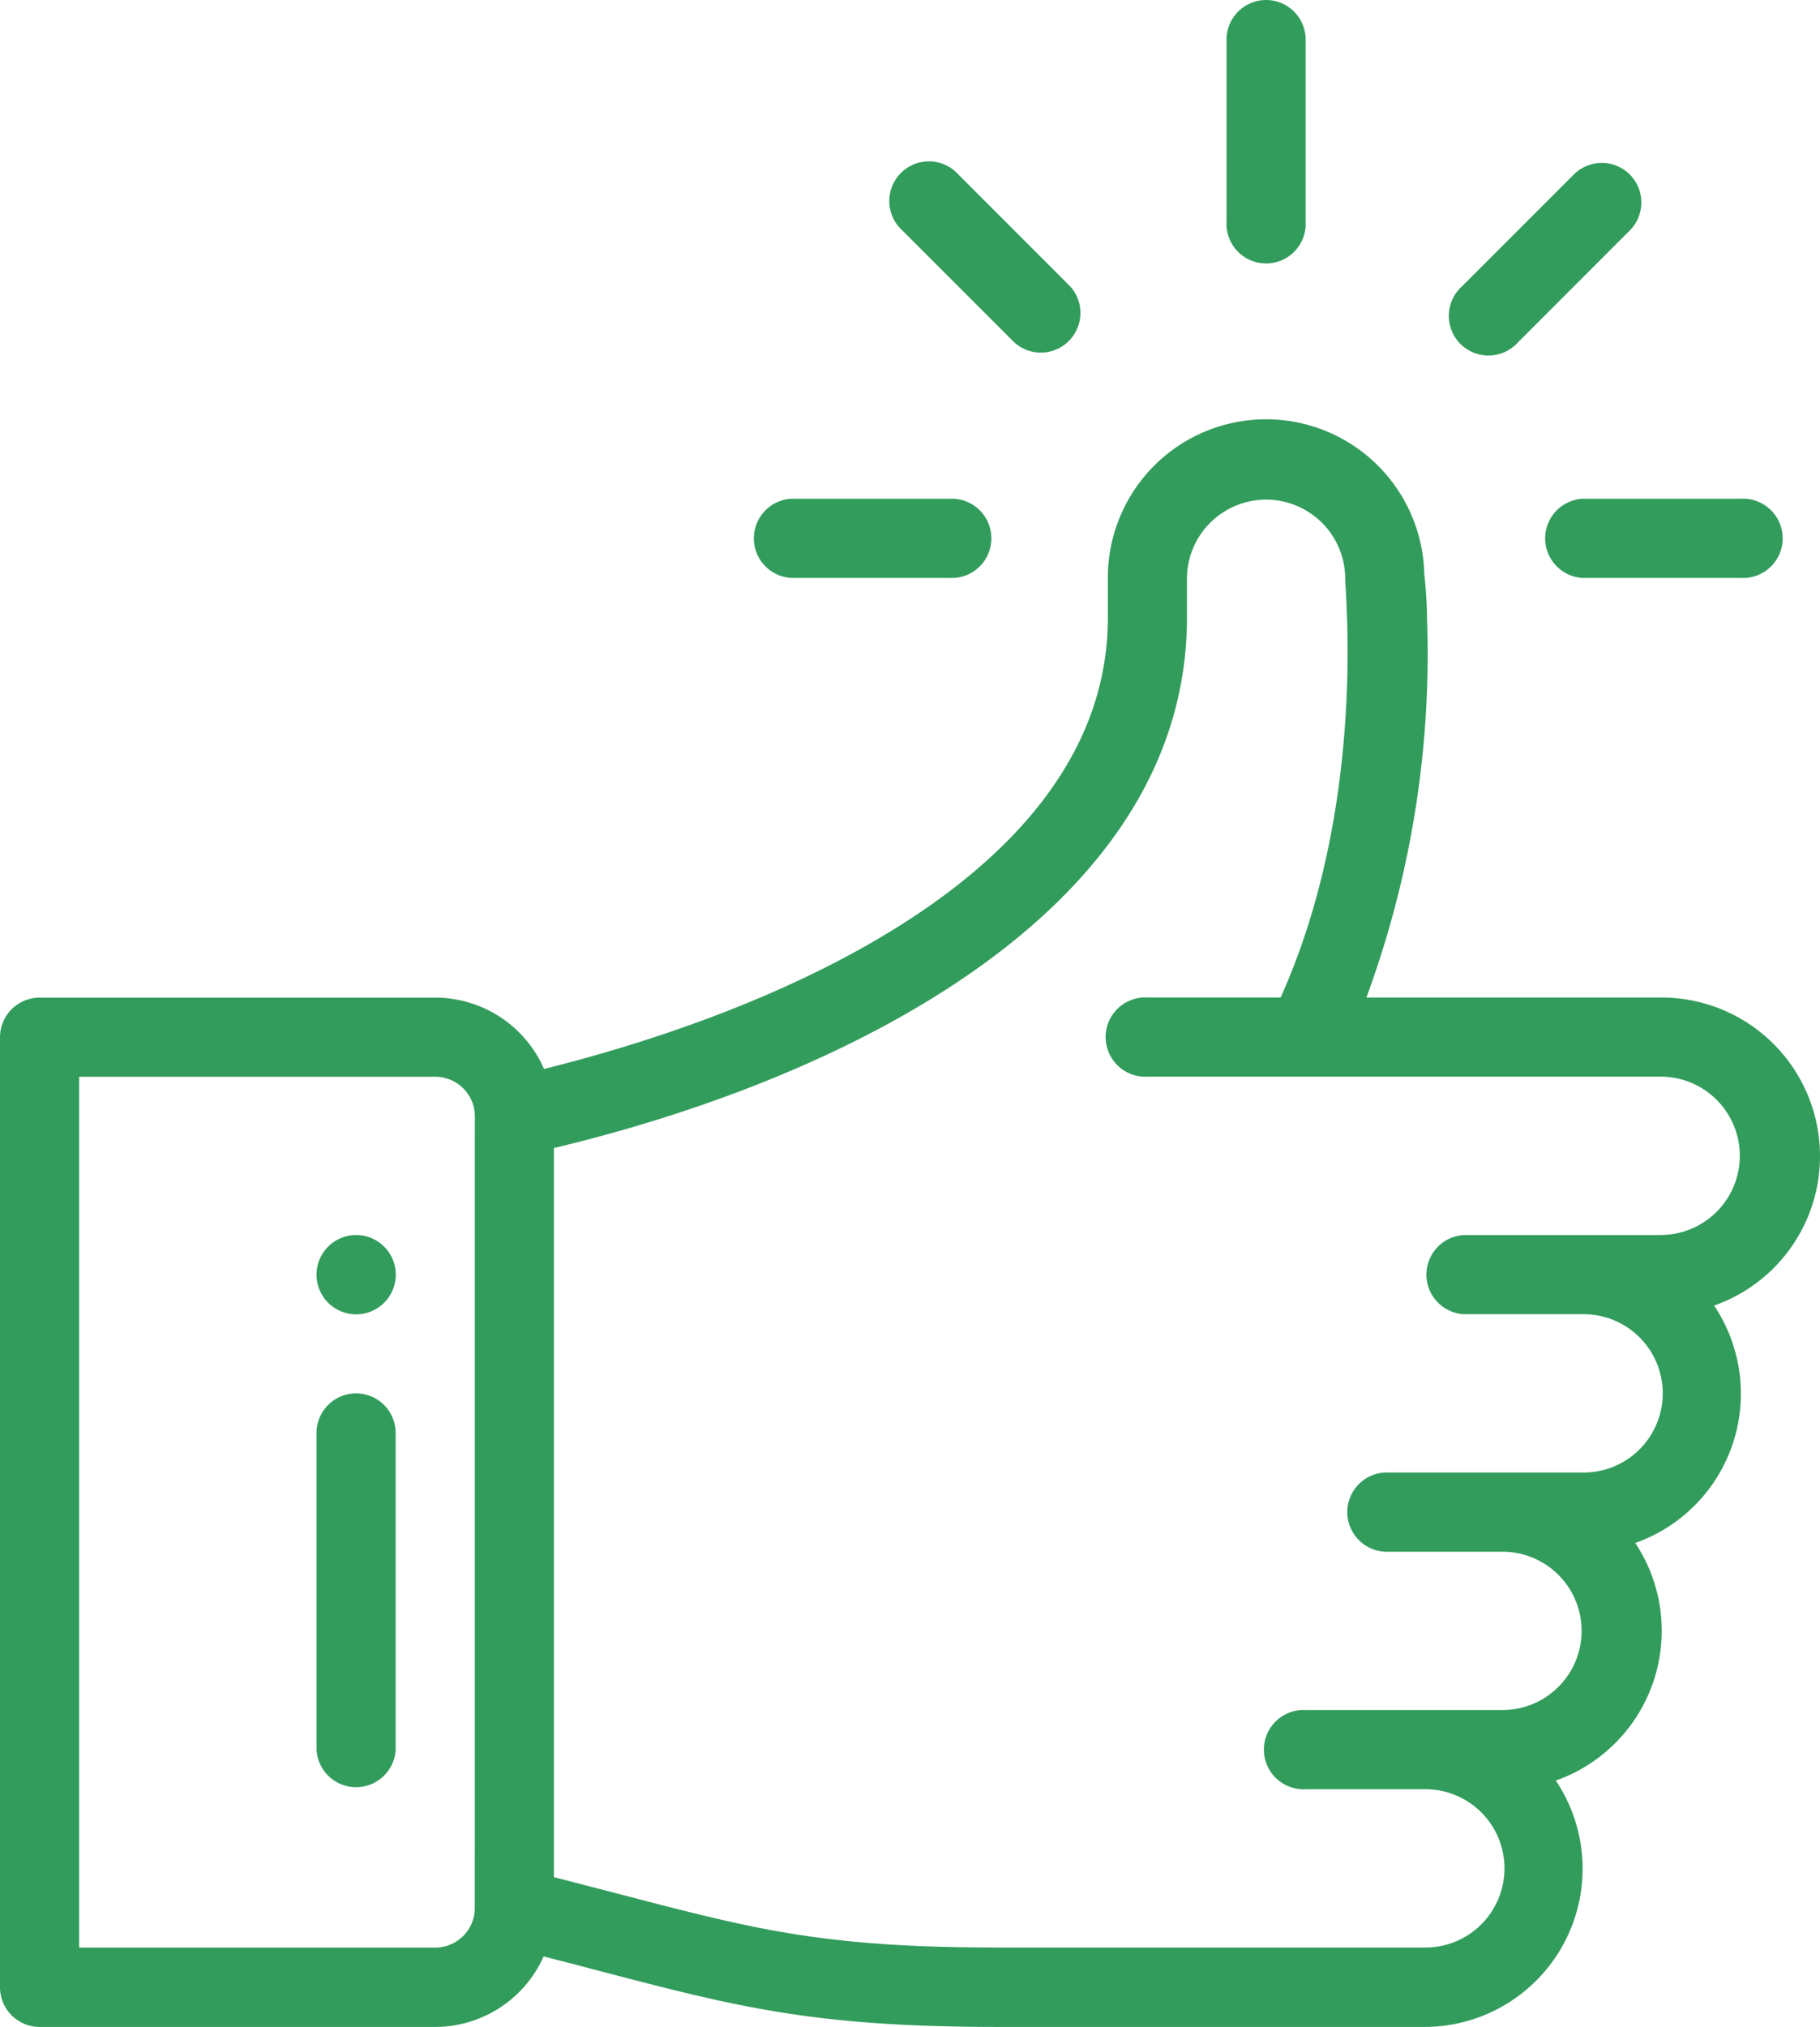<svg xmlns="http://www.w3.org/2000/svg" width="142.386" height="158.481" viewBox="0 0 142.386 158.481"><defs><style>.a{fill:#329c5c;}</style></defs><g transform="translate(-26)"><g transform="translate(121.956)"><path class="a" d="M339.1,0A3.1,3.1,0,0,0,336,3.1V17.334a3.1,3.1,0,1,0,6.191,0V3.1A3.1,3.1,0,0,0,339.1,0Z" transform="translate(-336)"/></g><g transform="translate(50.763 96.575)"><path class="a" d="M109.1,312a3.1,3.1,0,1,0,3.1,3.1A3.1,3.1,0,0,0,109.1,312Z" transform="translate(-106 -312)"/></g><g transform="translate(26 32.811)"><path class="a" d="M168.386,163.573A12.4,12.4,0,0,0,156,151.192H132.9a77.732,77.732,0,0,0,4.746-29.549,35.251,35.251,0,0,0-.219-3.559,12.379,12.379,0,0,0-24.755.3v3.1c0,19.577-25.138,30.576-44.11,35.293a9.3,9.3,0,0,0-8.511-5.577H29.1a3.1,3.1,0,0,0-3.1,3.1v74.288a3.1,3.1,0,0,0,3.1,3.1H60.049a9.3,9.3,0,0,0,8.482-5.512q2.356.6,4.375,1.135c10.807,2.823,16.761,4.377,31.239,4.377h33.287a12.375,12.375,0,0,0,10.286-19.265,12.418,12.418,0,0,0,6.214-18.579,12.378,12.378,0,0,0,6.168-18.565A12.385,12.385,0,0,0,168.386,163.573ZM63.144,222.385a3.1,3.1,0,0,1-3.1,3.1H32.191v-68.1H60.049a3.1,3.1,0,0,1,3.1,3.1ZM156,169.764H140.528a3.1,3.1,0,0,0,0,6.191h9.286a6.191,6.191,0,1,1,0,12.381H134.337a3.1,3.1,0,0,0,0,6.191h9.286a6.191,6.191,0,0,1,0,12.381H128.146a3.1,3.1,0,1,0,0,6.191h9.286a6.191,6.191,0,1,1,0,12.381H104.145c-13.684,0-19.028-1.4-29.675-4.176q-2.34-.611-5.135-1.329V162.962c22.4-5.336,49.525-18.36,49.525-41.485v-3.1a6.191,6.191,0,0,1,12.381-.01v.01c0,1.345,1.679,17.855-5.053,32.811H115.765a3.1,3.1,0,1,0,0,6.191H156a6.191,6.191,0,0,1,0,12.381Z" transform="translate(-26 -106)"/></g><g transform="translate(50.763 108.956)"><path class="a" d="M109.1,352a3.1,3.1,0,0,0-3.1,3.1v24.763a3.1,3.1,0,0,0,6.191,0V355.1A3.1,3.1,0,0,0,109.1,352Z" transform="translate(-106 -352)"/></g><g transform="translate(84.811 39.001)"><path class="a" d="M231.477,126H219.1a3.1,3.1,0,0,0,0,6.191h12.381a3.1,3.1,0,1,0,0-6.191Z" transform="translate(-216 -126)"/></g><g transform="translate(146.718 39.001)"><path class="a" d="M431.477,126H419.1a3.1,3.1,0,0,0,0,6.191h12.381a3.1,3.1,0,1,0,0-6.191Z" transform="translate(-416 -126)"/></g><g transform="translate(139.466 12.738)"><path class="a" d="M406.608,42.057a3.1,3.1,0,0,0-4.378,0l-8.753,8.753a3.1,3.1,0,1,0,4.378,4.378l8.753-8.753A3.1,3.1,0,0,0,406.608,42.057Z" transform="translate(-392.57 -41.151)"/></g><g transform="translate(95.692 12.738)"><path class="a" d="M265.188,50.811l-8.753-8.753a3.1,3.1,0,1,0-4.378,4.378l8.753,8.753a3.1,3.1,0,0,0,4.378-4.378Z" transform="translate(-251.15 -41.151)"/></g></g></svg>